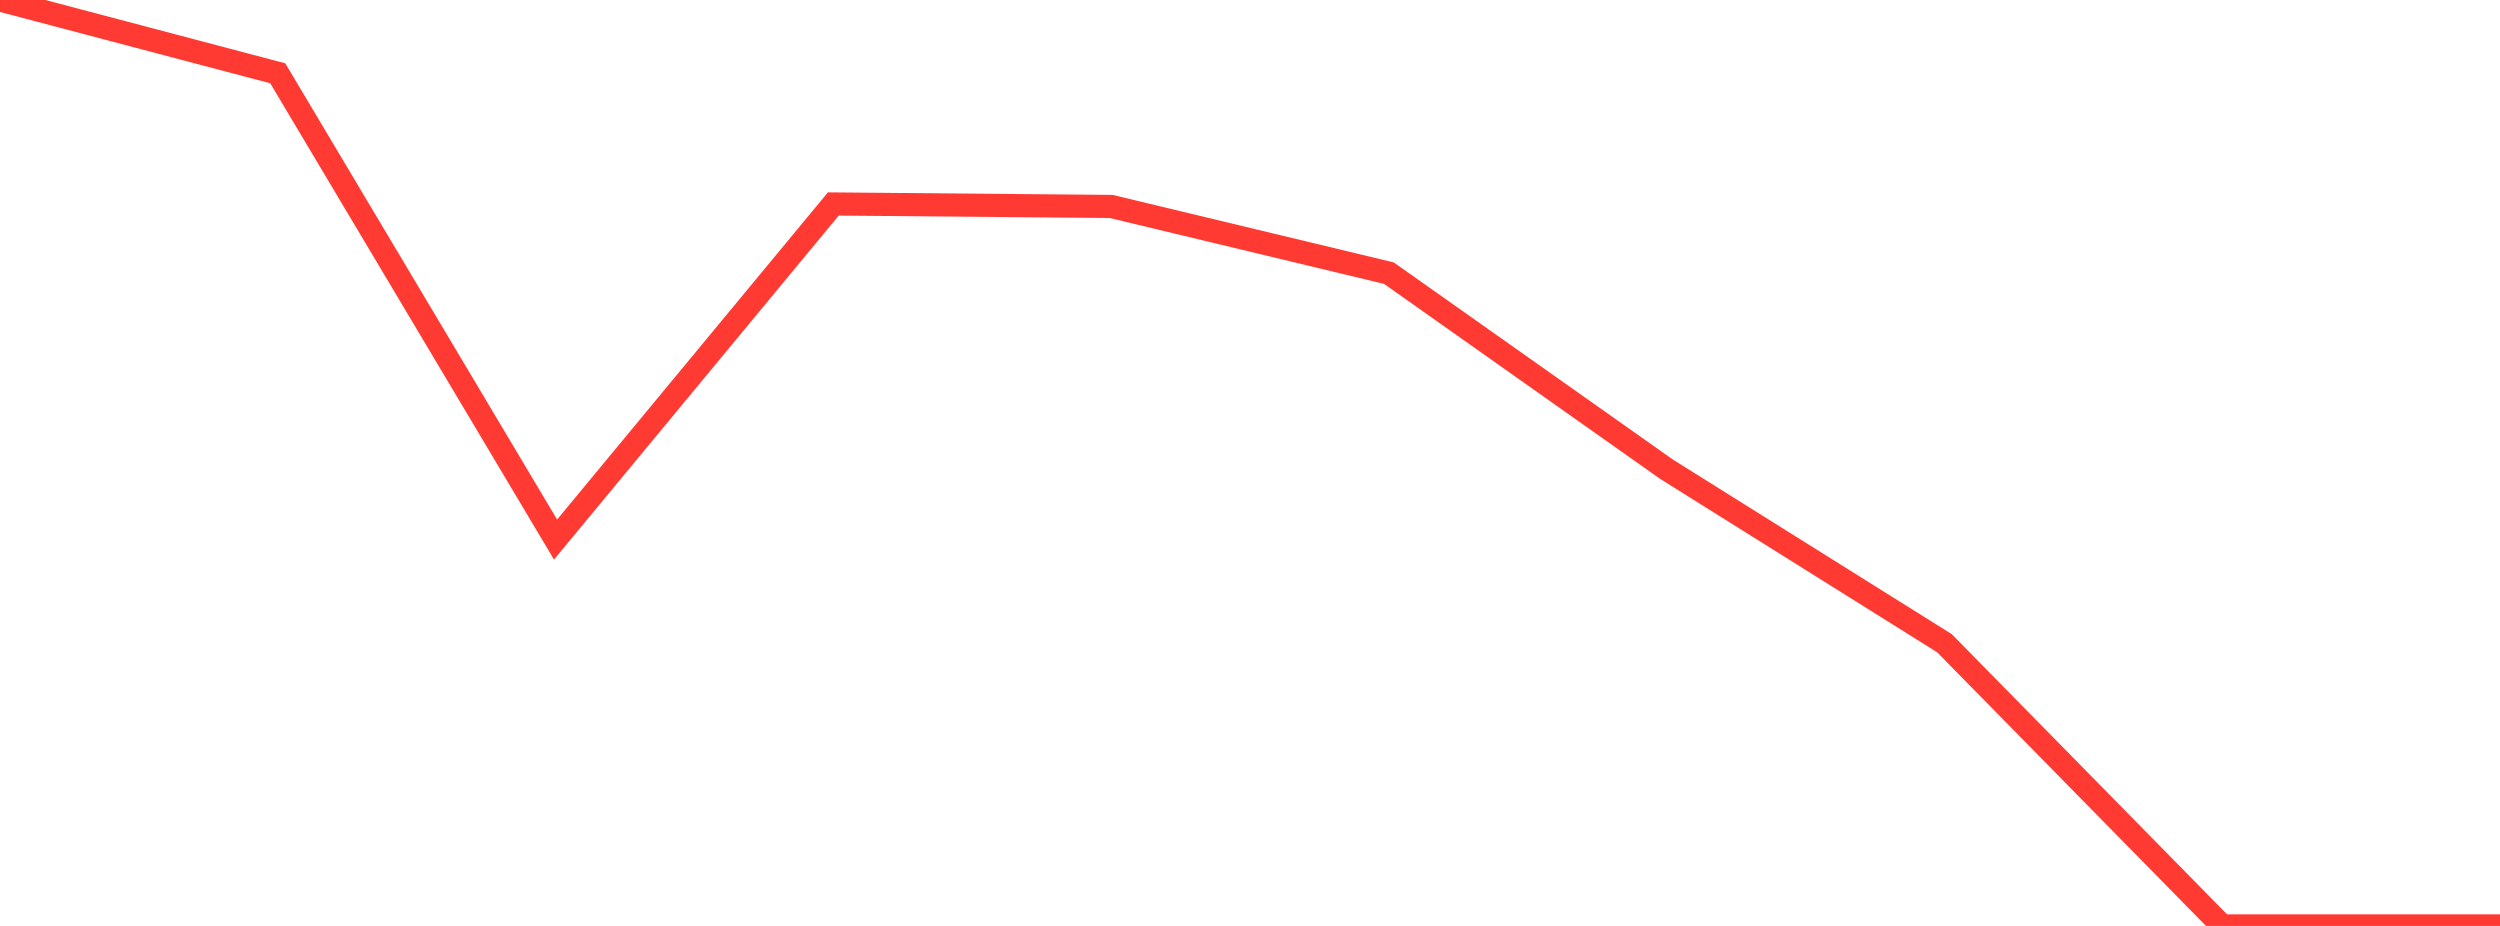 <?xml version="1.0" standalone="no"?>
<!DOCTYPE svg PUBLIC "-//W3C//DTD SVG 1.1//EN" "http://www.w3.org/Graphics/SVG/1.1/DTD/svg11.dtd">

<svg width="135" height="50" viewBox="0 0 135 50" preserveAspectRatio="none" 
  xmlns="http://www.w3.org/2000/svg"
  xmlns:xlink="http://www.w3.org/1999/xlink">


<polyline points="0.0, 0.0 15.0, 3.959 30.0, 29.136 45.0, 11.014 60.0, 11.148 75.0, 14.75 90.0, 25.344 105.0, 34.734 120.0, 50.0 135.0, 50.0" fill="none" stroke="#ff3a33" stroke-width="1.25"/>

</svg>